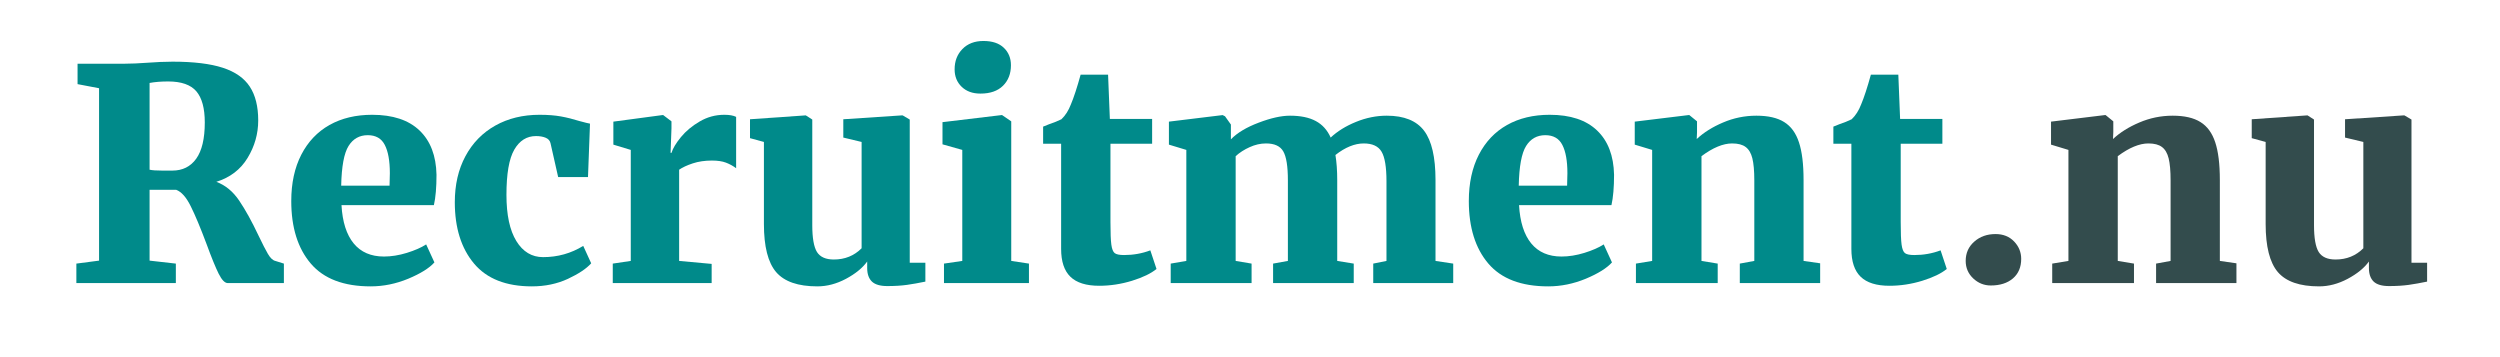 <svg xmlns="http://www.w3.org/2000/svg" xmlns:xlink="http://www.w3.org/1999/xlink" width="700" zoomAndPan="magnify" viewBox="0 0 525 75" height="100" preserveAspectRatio="xMidYMid meet" version="1.0"><defs><g/></defs><g fill="#008a8a" fill-opacity="1"><g transform="translate(13.928, 59.45)"><g><path d="M 2.109 -4.094 L 6.875 -4.719 L 6.875 -40.922 L 2.359 -41.781 L 2.359 -46.062 L 11.906 -46.062 C 12.688 -46.062 13.539 -46.082 14.469 -46.125 C 15.406 -46.164 16.117 -46.207 16.609 -46.25 C 18.848 -46.414 20.75 -46.5 22.312 -46.5 C 26.738 -46.5 30.254 -46.07 32.859 -45.219 C 35.461 -44.375 37.352 -43.051 38.531 -41.25 C 39.707 -39.457 40.297 -37.094 40.297 -34.156 C 40.297 -31.352 39.551 -28.727 38.062 -26.281 C 36.582 -23.844 34.395 -22.172 31.5 -21.266 C 33.395 -20.566 34.992 -19.254 36.297 -17.328 C 37.598 -15.41 38.953 -12.961 40.359 -9.984 C 41.191 -8.242 41.852 -6.953 42.344 -6.109 C 42.844 -5.266 43.359 -4.781 43.891 -4.656 L 45.688 -4.094 L 45.688 0 L 33.906 0 C 33.289 0 32.648 -0.66 31.984 -1.984 C 31.328 -3.305 30.484 -5.375 29.453 -8.188 C 28.172 -11.613 27.062 -14.266 26.125 -16.141 C 25.195 -18.023 24.176 -19.176 23.062 -19.594 L 17.484 -19.594 L 17.484 -4.719 L 23 -4.094 L 23 0 L 2.109 0 Z M 22.266 -23.625 C 24.41 -23.625 26.082 -24.457 27.281 -26.125 C 28.477 -27.801 29.078 -30.336 29.078 -33.734 C 29.078 -36.703 28.488 -38.879 27.312 -40.266 C 26.133 -41.648 24.16 -42.344 21.391 -42.344 C 19.898 -42.344 18.598 -42.238 17.484 -42.031 L 17.484 -23.812 C 18.023 -23.688 18.914 -23.625 20.156 -23.625 C 21.395 -23.625 22.098 -23.625 22.266 -23.625 Z M 22.266 -23.625 "/></g></g></g><g fill="#008a8a" fill-opacity="1"><g transform="translate(59.244, 59.45)"><g><path d="M 18.594 0.688 C 12.938 0.688 8.742 -0.91 6.016 -4.109 C 3.285 -7.316 1.922 -11.691 1.922 -17.234 C 1.922 -20.992 2.625 -24.238 4.031 -26.969 C 5.438 -29.695 7.41 -31.773 9.953 -33.203 C 12.492 -34.629 15.477 -35.344 18.906 -35.344 C 23.25 -35.344 26.566 -34.242 28.859 -32.047 C 31.148 -29.859 32.336 -26.758 32.422 -22.75 C 32.422 -20.102 32.238 -17.977 31.875 -16.375 L 12.469 -16.375 C 12.664 -12.852 13.52 -10.172 15.031 -8.328 C 16.539 -6.492 18.66 -5.578 21.391 -5.578 C 22.922 -5.578 24.52 -5.832 26.188 -6.344 C 27.863 -6.863 29.219 -7.457 30.25 -8.125 L 31.984 -4.344 C 30.91 -3.145 29.082 -2.004 26.5 -0.922 C 23.914 0.148 21.281 0.688 18.594 0.688 Z M 22.562 -20.453 L 22.625 -23.062 C 22.625 -25.664 22.27 -27.648 21.562 -29.016 C 20.863 -30.379 19.672 -31.062 17.984 -31.062 C 16.242 -31.062 14.898 -30.305 13.953 -28.797 C 13.004 -27.285 12.488 -24.504 12.406 -20.453 Z M 22.562 -20.453 "/></g></g></g><g fill="#008a8a" fill-opacity="1"><g transform="translate(93.588, 59.45)"><g><path d="M 1.922 -16.984 C 1.922 -20.66 2.664 -23.883 4.156 -26.656 C 5.645 -29.426 7.734 -31.566 10.422 -33.078 C 13.109 -34.586 16.207 -35.344 19.719 -35.344 C 21.445 -35.344 22.941 -35.227 24.203 -35 C 25.473 -34.77 26.77 -34.445 28.094 -34.031 C 29.289 -33.707 30.031 -33.523 30.312 -33.484 L 29.891 -22.266 L 23.625 -22.266 L 22.016 -29.391 C 21.891 -29.922 21.547 -30.301 20.984 -30.531 C 20.43 -30.758 19.758 -30.875 18.969 -30.875 C 17.031 -30.875 15.508 -29.922 14.406 -28.016 C 13.312 -26.117 12.766 -22.957 12.766 -18.531 C 12.766 -14.32 13.457 -11.086 14.844 -8.828 C 16.227 -6.578 18.098 -5.453 20.453 -5.453 C 23.516 -5.453 26.328 -6.238 28.891 -7.812 L 30.562 -4.156 C 29.57 -3.039 27.941 -1.953 25.672 -0.891 C 23.398 0.16 20.879 0.688 18.109 0.688 C 12.691 0.688 8.641 -0.91 5.953 -4.109 C 3.266 -7.316 1.922 -11.609 1.922 -16.984 Z M 1.922 -16.984 "/></g></g></g><g fill="#008a8a" fill-opacity="1"><g transform="translate(126.009, 59.45)"><g><path d="M 2.672 -4.094 L 6.453 -4.656 L 6.453 -27.969 L 2.797 -29.078 L 2.797 -33.906 L 13.078 -35.281 L 13.266 -35.281 L 15 -33.969 L 15 -32.484 L 14.812 -27.344 L 15 -27.344 C 15.289 -28.289 15.953 -29.395 16.984 -30.656 C 18.016 -31.914 19.328 -33.008 20.922 -33.938 C 22.516 -34.875 24.242 -35.344 26.109 -35.344 C 27.18 -35.344 28.004 -35.195 28.578 -34.906 L 28.578 -24.125 C 27.922 -24.613 27.207 -25.004 26.438 -25.297 C 25.676 -25.586 24.695 -25.734 23.5 -25.734 C 22.008 -25.734 20.664 -25.535 19.469 -25.141 C 18.27 -24.742 17.316 -24.301 16.609 -23.812 L 16.609 -4.656 L 23.438 -4.031 L 23.438 0 L 2.672 0 Z M 2.672 -4.094 "/></g></g></g><g fill="#008a8a" fill-opacity="1"><g transform="translate(155.766, 59.45)"><g><path d="M 30.562 0.625 C 29.07 0.625 27.992 0.305 27.328 -0.328 C 26.672 -0.973 26.344 -1.914 26.344 -3.156 L 26.344 -4.531 C 25.352 -3.164 23.863 -1.953 21.875 -0.891 C 19.895 0.16 17.895 0.688 15.875 0.688 C 11.82 0.688 8.938 -0.312 7.219 -2.312 C 5.508 -4.32 4.656 -7.688 4.656 -12.406 L 4.656 -29.641 L 1.734 -30.438 L 1.734 -34.406 L 13.391 -35.219 L 13.453 -35.219 L 14.812 -34.344 L 14.812 -12.156 C 14.812 -9.469 15.141 -7.594 15.797 -6.531 C 16.461 -5.477 17.645 -4.953 19.344 -4.953 C 21.656 -4.953 23.598 -5.738 25.172 -7.312 L 25.172 -29.641 L 21.328 -30.562 L 21.328 -34.406 L 33.609 -35.219 L 33.797 -35.219 L 35.281 -34.344 L 35.281 -4.281 L 38.562 -4.281 L 38.562 -0.312 C 37.156 -0.02 35.863 0.207 34.688 0.375 C 33.508 0.539 32.133 0.625 30.562 0.625 Z M 30.562 0.625 "/></g></g></g><g fill="#008a8a" fill-opacity="1"><g transform="translate(195.689, 59.45)"><g><path d="M 10.172 -39.797 C 8.555 -39.797 7.254 -40.27 6.266 -41.219 C 5.273 -42.176 4.781 -43.398 4.781 -44.891 C 4.781 -46.617 5.328 -48.039 6.422 -49.156 C 7.516 -50.281 8.988 -50.844 10.844 -50.844 C 12.707 -50.844 14.133 -50.363 15.125 -49.406 C 16.113 -48.457 16.609 -47.238 16.609 -45.75 C 16.609 -43.977 16.051 -42.539 14.938 -41.438 C 13.82 -40.344 12.254 -39.797 10.234 -39.797 Z M 6.391 -27.969 L 2.234 -29.141 L 2.234 -33.797 L 14.625 -35.281 L 14.75 -35.281 L 16.672 -33.969 L 16.672 -4.656 L 20.391 -4.094 L 20.391 0 L 2.547 0 L 2.547 -4.094 L 6.391 -4.656 Z M 6.391 -27.969 "/></g></g></g><g fill="#008a8a" fill-opacity="1"><g transform="translate(217.758, 59.45)"><g><path d="M 13.078 0.562 C 10.348 0.562 8.332 -0.066 7.031 -1.328 C 5.727 -2.586 5.078 -4.539 5.078 -7.188 L 5.078 -29.266 L 1.297 -29.266 L 1.297 -32.859 L 2.547 -33.359 C 3.535 -33.691 4.398 -34.039 5.141 -34.406 C 5.973 -35.195 6.633 -36.234 7.125 -37.516 C 7.75 -38.992 8.43 -41.078 9.172 -43.766 L 14.938 -43.766 L 15.312 -34.469 L 24.188 -34.469 L 24.188 -29.266 L 15.438 -29.266 L 15.438 -12.828 C 15.438 -10.555 15.5 -8.969 15.625 -8.062 C 15.75 -7.156 15.984 -6.566 16.328 -6.297 C 16.68 -6.023 17.336 -5.891 18.297 -5.891 C 20.234 -5.891 22.07 -6.219 23.812 -6.875 L 25.109 -2.969 C 23.953 -2.02 22.234 -1.191 19.953 -0.484 C 17.68 0.211 15.391 0.562 13.078 0.562 Z M 13.078 0.562 "/></g></g></g><g fill="#008a8a" fill-opacity="1"><g transform="translate(243.051, 59.45)"><g><path d="M 2.797 -4.094 L 6.078 -4.656 L 6.078 -27.969 L 2.422 -29.078 L 2.422 -33.906 L 13.703 -35.281 L 14.203 -35.031 L 15.438 -33.297 L 15.438 -30.188 C 16.758 -31.551 18.703 -32.719 21.266 -33.688 C 23.828 -34.664 26.02 -35.156 27.844 -35.156 C 30.07 -35.156 31.879 -34.781 33.266 -34.031 C 34.648 -33.289 35.691 -32.133 36.391 -30.562 C 37.797 -31.883 39.562 -32.977 41.688 -33.844 C 43.82 -34.719 45.984 -35.156 48.172 -35.156 C 51.805 -35.156 54.422 -34.098 56.016 -31.984 C 57.609 -29.879 58.406 -26.43 58.406 -21.641 L 58.406 -4.656 L 62.125 -4.094 L 62.125 0 L 45.328 0 L 45.328 -4.094 L 48.109 -4.656 L 48.109 -21.391 C 48.109 -24.367 47.766 -26.438 47.078 -27.594 C 46.398 -28.75 45.156 -29.328 43.344 -29.328 C 41.438 -29.328 39.453 -28.52 37.391 -26.906 C 37.641 -25.375 37.766 -23.617 37.766 -21.641 L 37.766 -4.656 L 41.234 -4.094 L 41.234 0 L 24.297 0 L 24.297 -4.094 L 27.406 -4.656 L 27.406 -21.578 C 27.406 -24.516 27.082 -26.539 26.438 -27.656 C 25.801 -28.77 24.594 -29.328 22.812 -29.328 C 21.656 -29.328 20.508 -29.066 19.375 -28.547 C 18.238 -28.035 17.258 -27.406 16.438 -26.656 L 16.438 -4.656 L 19.781 -4.094 L 19.781 0 L 2.797 0 Z M 2.797 -4.094 "/></g></g></g><g fill="#008a8a" fill-opacity="1"><g transform="translate(306.53, 59.45)"><g><path d="M 18.594 0.688 C 12.938 0.688 8.742 -0.91 6.016 -4.109 C 3.285 -7.316 1.922 -11.691 1.922 -17.234 C 1.922 -20.992 2.625 -24.238 4.031 -26.969 C 5.438 -29.695 7.41 -31.773 9.953 -33.203 C 12.492 -34.629 15.477 -35.344 18.906 -35.344 C 23.25 -35.344 26.566 -34.242 28.859 -32.047 C 31.148 -29.859 32.336 -26.758 32.422 -22.75 C 32.422 -20.102 32.238 -17.977 31.875 -16.375 L 12.469 -16.375 C 12.664 -12.852 13.52 -10.172 15.031 -8.328 C 16.539 -6.492 18.66 -5.578 21.391 -5.578 C 22.922 -5.578 24.52 -5.832 26.188 -6.344 C 27.863 -6.863 29.219 -7.457 30.25 -8.125 L 31.984 -4.344 C 30.91 -3.145 29.082 -2.004 26.5 -0.922 C 23.914 0.148 21.281 0.688 18.594 0.688 Z M 22.562 -20.453 L 22.625 -23.062 C 22.625 -25.664 22.27 -27.648 21.562 -29.016 C 20.863 -30.379 19.672 -31.062 17.984 -31.062 C 16.242 -31.062 14.898 -30.305 13.953 -28.797 C 13.004 -27.285 12.488 -24.504 12.406 -20.453 Z M 22.562 -20.453 "/></g></g></g><g fill="#008a8a" fill-opacity="1"><g transform="translate(340.874, 59.45)"><g><path d="M 6.078 -27.969 L 2.422 -29.078 L 2.422 -33.906 L 13.703 -35.281 L 13.891 -35.281 L 15.5 -33.969 L 15.5 -31.688 L 15.438 -30.25 C 16.883 -31.613 18.723 -32.77 20.953 -33.719 C 23.18 -34.676 25.52 -35.156 27.969 -35.156 C 30.445 -35.156 32.395 -34.707 33.812 -33.812 C 35.238 -32.926 36.27 -31.508 36.906 -29.562 C 37.551 -27.625 37.875 -24.984 37.875 -21.641 L 37.875 -4.656 L 41.359 -4.156 L 41.359 0 L 24.484 0 L 24.484 -4.094 L 27.531 -4.656 L 27.531 -21.578 C 27.531 -23.555 27.395 -25.094 27.125 -26.188 C 26.852 -27.289 26.383 -28.086 25.719 -28.578 C 25.062 -29.078 24.113 -29.328 22.875 -29.328 C 20.977 -29.328 18.832 -28.438 16.438 -26.656 L 16.438 -4.656 L 19.844 -4.094 L 19.844 0 L 2.672 0 L 2.672 -4.094 L 6.078 -4.656 Z M 6.078 -27.969 "/></g></g></g><g fill="#008a8a" fill-opacity="1"><g transform="translate(383.711, 59.45)"><g><path d="M 13.078 0.562 C 10.348 0.562 8.332 -0.066 7.031 -1.328 C 5.727 -2.586 5.078 -4.539 5.078 -7.188 L 5.078 -29.266 L 1.297 -29.266 L 1.297 -32.859 L 2.547 -33.359 C 3.535 -33.691 4.398 -34.039 5.141 -34.406 C 5.973 -35.195 6.633 -36.234 7.125 -37.516 C 7.75 -38.992 8.43 -41.078 9.172 -43.766 L 14.938 -43.766 L 15.312 -34.469 L 24.188 -34.469 L 24.188 -29.266 L 15.438 -29.266 L 15.438 -12.828 C 15.438 -10.555 15.5 -8.969 15.625 -8.062 C 15.75 -7.156 15.984 -6.566 16.328 -6.297 C 16.68 -6.023 17.336 -5.891 18.297 -5.891 C 20.234 -5.891 22.07 -6.219 23.812 -6.875 L 25.109 -2.969 C 23.953 -2.02 22.234 -1.191 19.953 -0.484 C 17.68 0.211 15.391 0.562 13.078 0.562 Z M 13.078 0.562 "/></g></g></g><g fill="#334c4d" fill-opacity="1"><g transform="translate(409.014, 59.45)"><g><path d="M 9.047 0.5 C 7.641 0.5 6.41 0.004 5.359 -0.984 C 4.305 -1.984 3.781 -3.207 3.781 -4.656 C 3.781 -6.301 4.379 -7.648 5.578 -8.703 C 6.773 -9.766 8.266 -10.297 10.047 -10.297 C 11.66 -10.297 12.961 -9.773 13.953 -8.734 C 14.941 -7.703 15.438 -6.484 15.438 -5.078 C 15.438 -3.348 14.859 -1.984 13.703 -0.984 C 12.547 0.004 10.992 0.5 9.047 0.5 Z M 9.047 0.5 "/></g></g></g><g fill="#334c4d" fill-opacity="1"><g transform="translate(428.293, 59.45)"><g><path d="M 6.078 -27.969 L 2.422 -29.078 L 2.422 -33.906 L 13.703 -35.281 L 13.891 -35.281 L 15.5 -33.969 L 15.5 -31.688 L 15.438 -30.25 C 16.883 -31.613 18.723 -32.77 20.953 -33.719 C 23.18 -34.676 25.52 -35.156 27.969 -35.156 C 30.445 -35.156 32.395 -34.707 33.812 -33.812 C 35.238 -32.926 36.27 -31.508 36.906 -29.562 C 37.551 -27.625 37.875 -24.984 37.875 -21.641 L 37.875 -4.656 L 41.359 -4.156 L 41.359 0 L 24.484 0 L 24.484 -4.094 L 27.531 -4.656 L 27.531 -21.578 C 27.531 -23.555 27.395 -25.094 27.125 -26.188 C 26.852 -27.289 26.383 -28.086 25.719 -28.578 C 25.062 -29.078 24.113 -29.328 22.875 -29.328 C 20.977 -29.328 18.832 -28.438 16.438 -26.656 L 16.438 -4.656 L 19.844 -4.094 L 19.844 0 L 2.672 0 L 2.672 -4.094 L 6.078 -4.656 Z M 6.078 -27.969 "/></g></g></g><g fill="#334c4d" fill-opacity="1"><g transform="translate(471.13, 59.45)"><g><path d="M 30.562 0.625 C 29.07 0.625 27.992 0.305 27.328 -0.328 C 26.672 -0.973 26.344 -1.914 26.344 -3.156 L 26.344 -4.531 C 25.352 -3.164 23.863 -1.953 21.875 -0.891 C 19.895 0.16 17.895 0.688 15.875 0.688 C 11.82 0.688 8.938 -0.312 7.219 -2.312 C 5.508 -4.32 4.656 -7.688 4.656 -12.406 L 4.656 -29.641 L 1.734 -30.438 L 1.734 -34.406 L 13.391 -35.219 L 13.453 -35.219 L 14.812 -34.344 L 14.812 -12.156 C 14.812 -9.469 15.141 -7.594 15.797 -6.531 C 16.461 -5.477 17.645 -4.953 19.344 -4.953 C 21.656 -4.953 23.598 -5.738 25.172 -7.312 L 25.172 -29.641 L 21.328 -30.562 L 21.328 -34.406 L 33.609 -35.219 L 33.797 -35.219 L 35.281 -34.344 L 35.281 -4.281 L 38.562 -4.281 L 38.562 -0.312 C 37.156 -0.02 35.863 0.207 34.688 0.375 C 33.508 0.539 32.133 0.625 30.562 0.625 Z M 30.562 0.625 "/></g></g></g></svg>